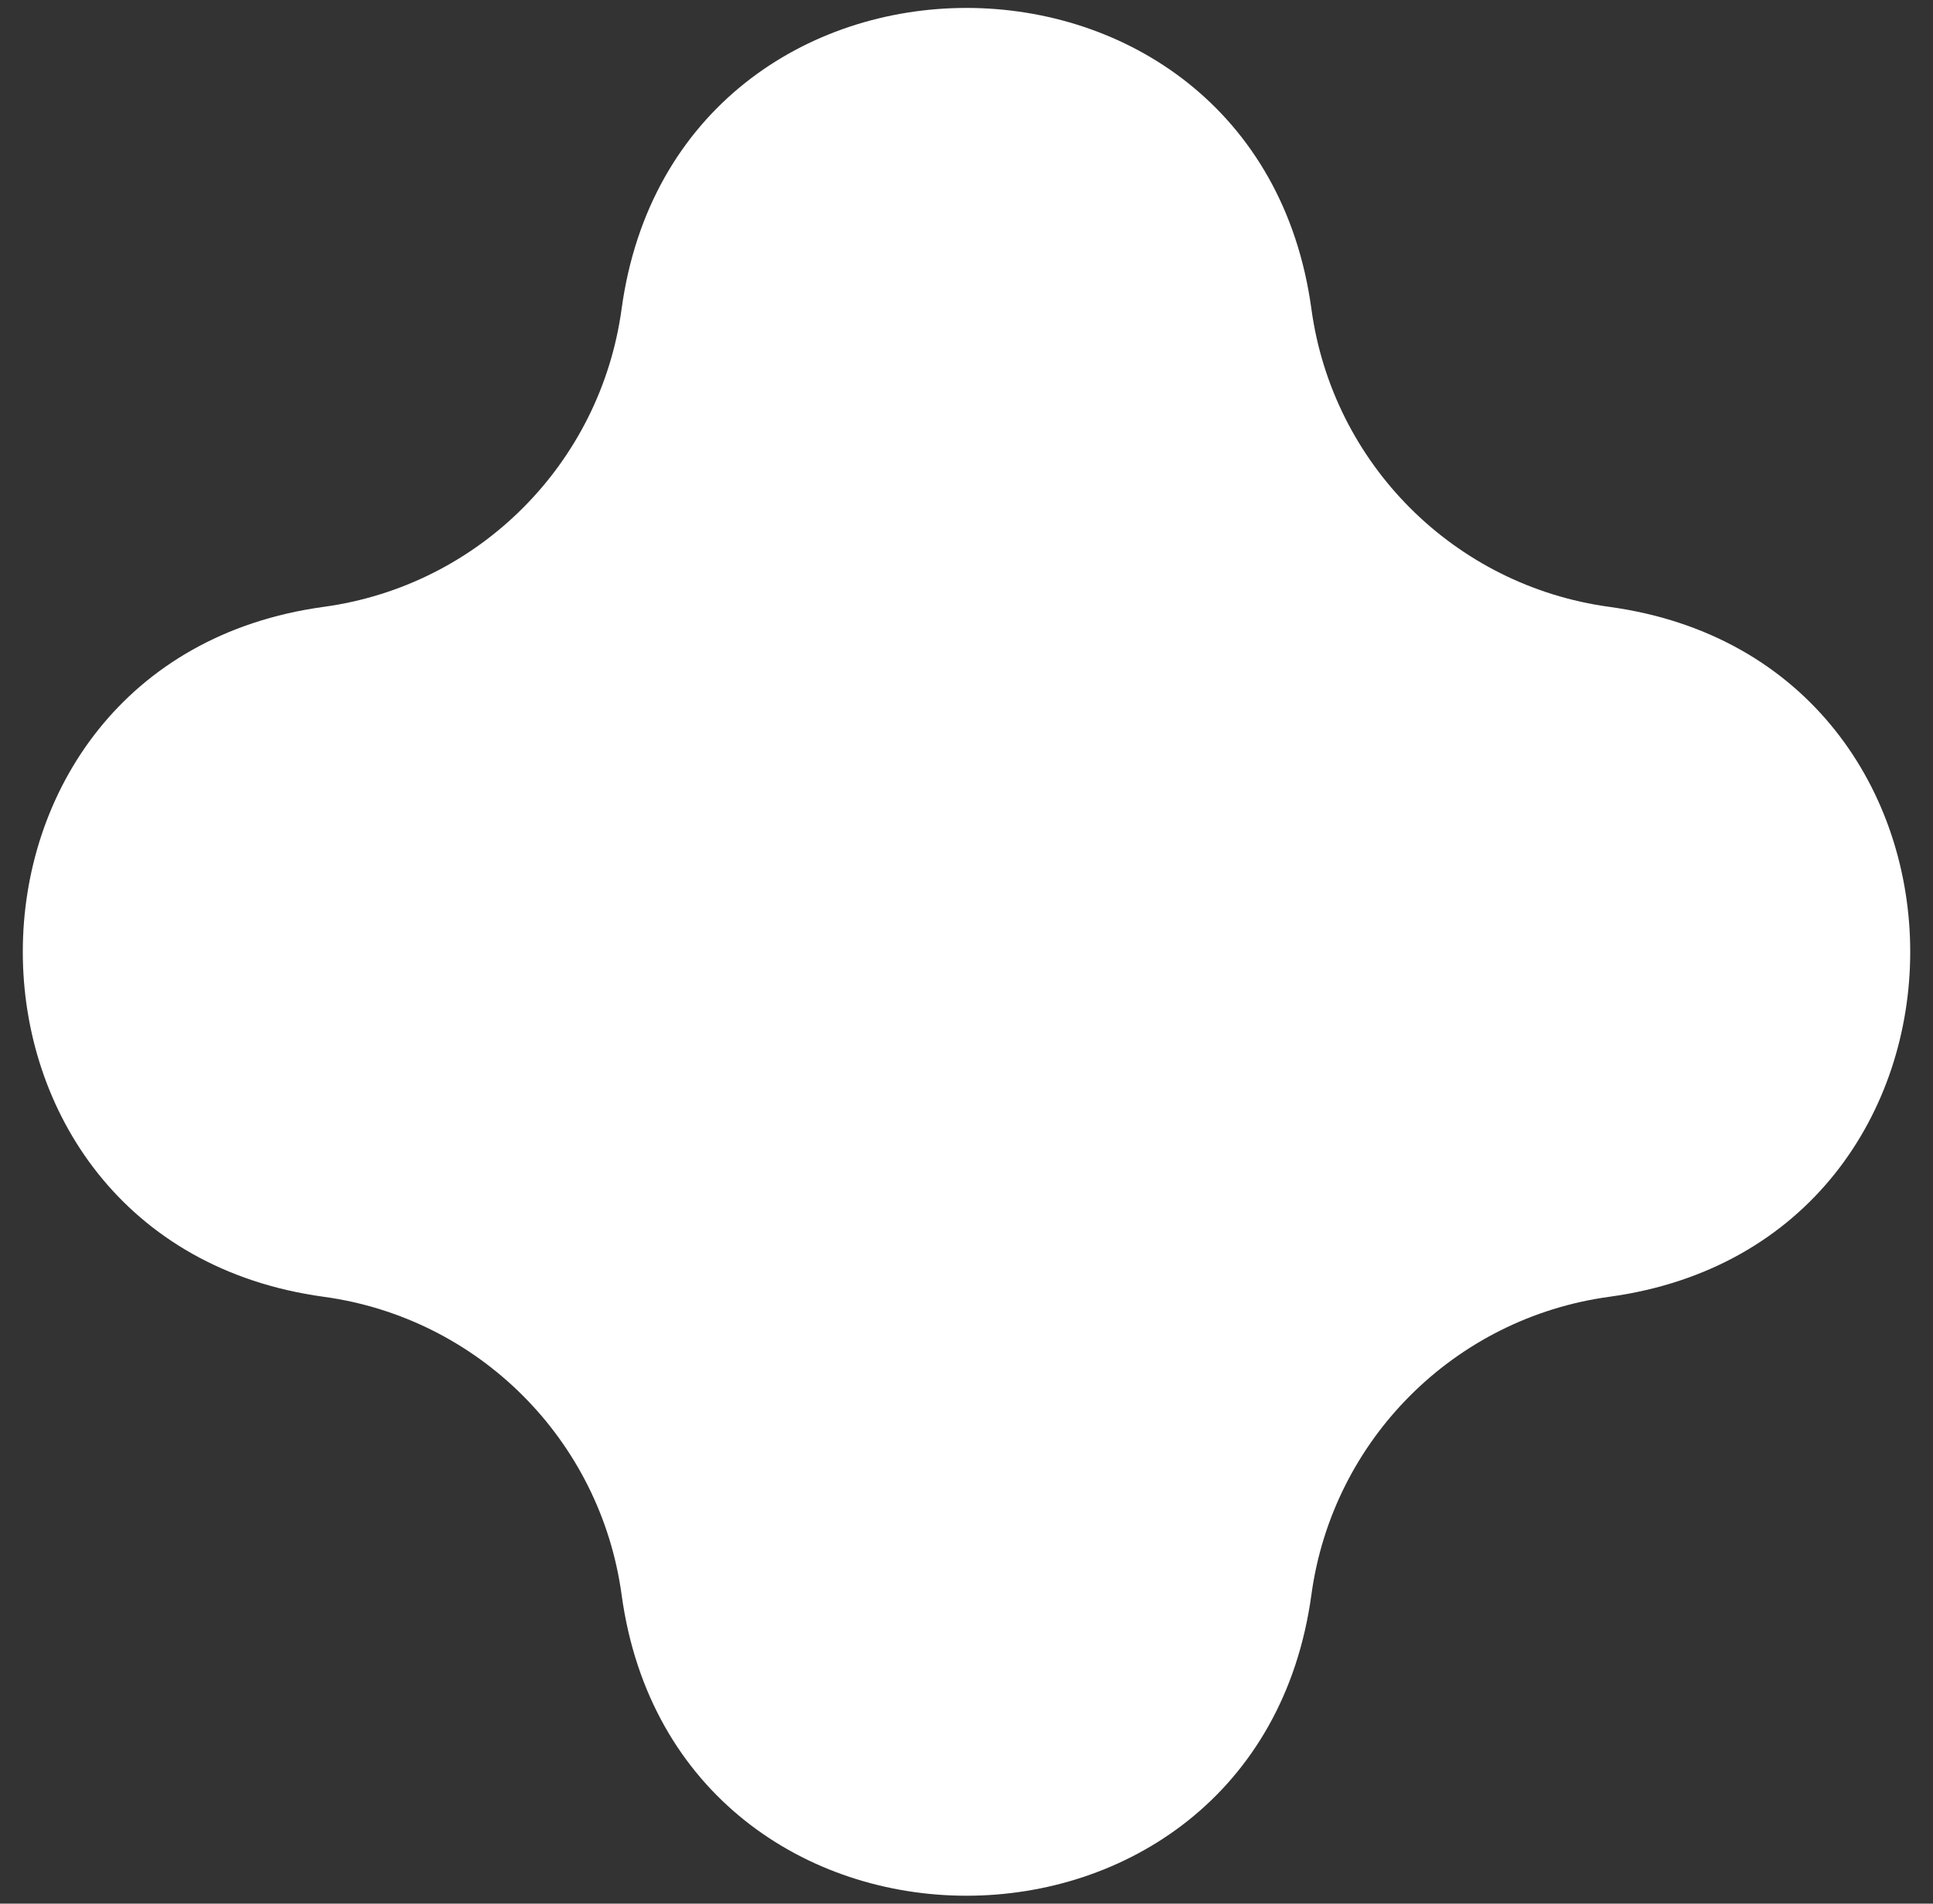 <?xml version="1.0" encoding="UTF-8"?> <svg xmlns="http://www.w3.org/2000/svg" width="65" height="64" viewBox="0 0 65 64" fill="none"><rect x="0" y="0" width="65" height="64" fill="#333333" stroke="none"/><path d="M20.902 10.388C22.745 -3.107 42.255 -3.107 44.098 10.388V10.388C44.81 15.595 48.905 19.69 54.112 20.402V20.402C67.608 22.245 67.608 41.755 54.112 43.598V43.598C48.905 44.31 44.81 48.405 44.098 53.612V53.612C42.255 67.108 22.745 67.108 20.902 53.612V53.612C20.19 48.405 16.095 44.31 10.888 43.598V43.598C-2.607 41.755 -2.607 22.245 10.888 20.402V20.402C16.095 19.69 20.19 15.595 20.902 10.388V10.388Z" fill="white"></path></svg> 